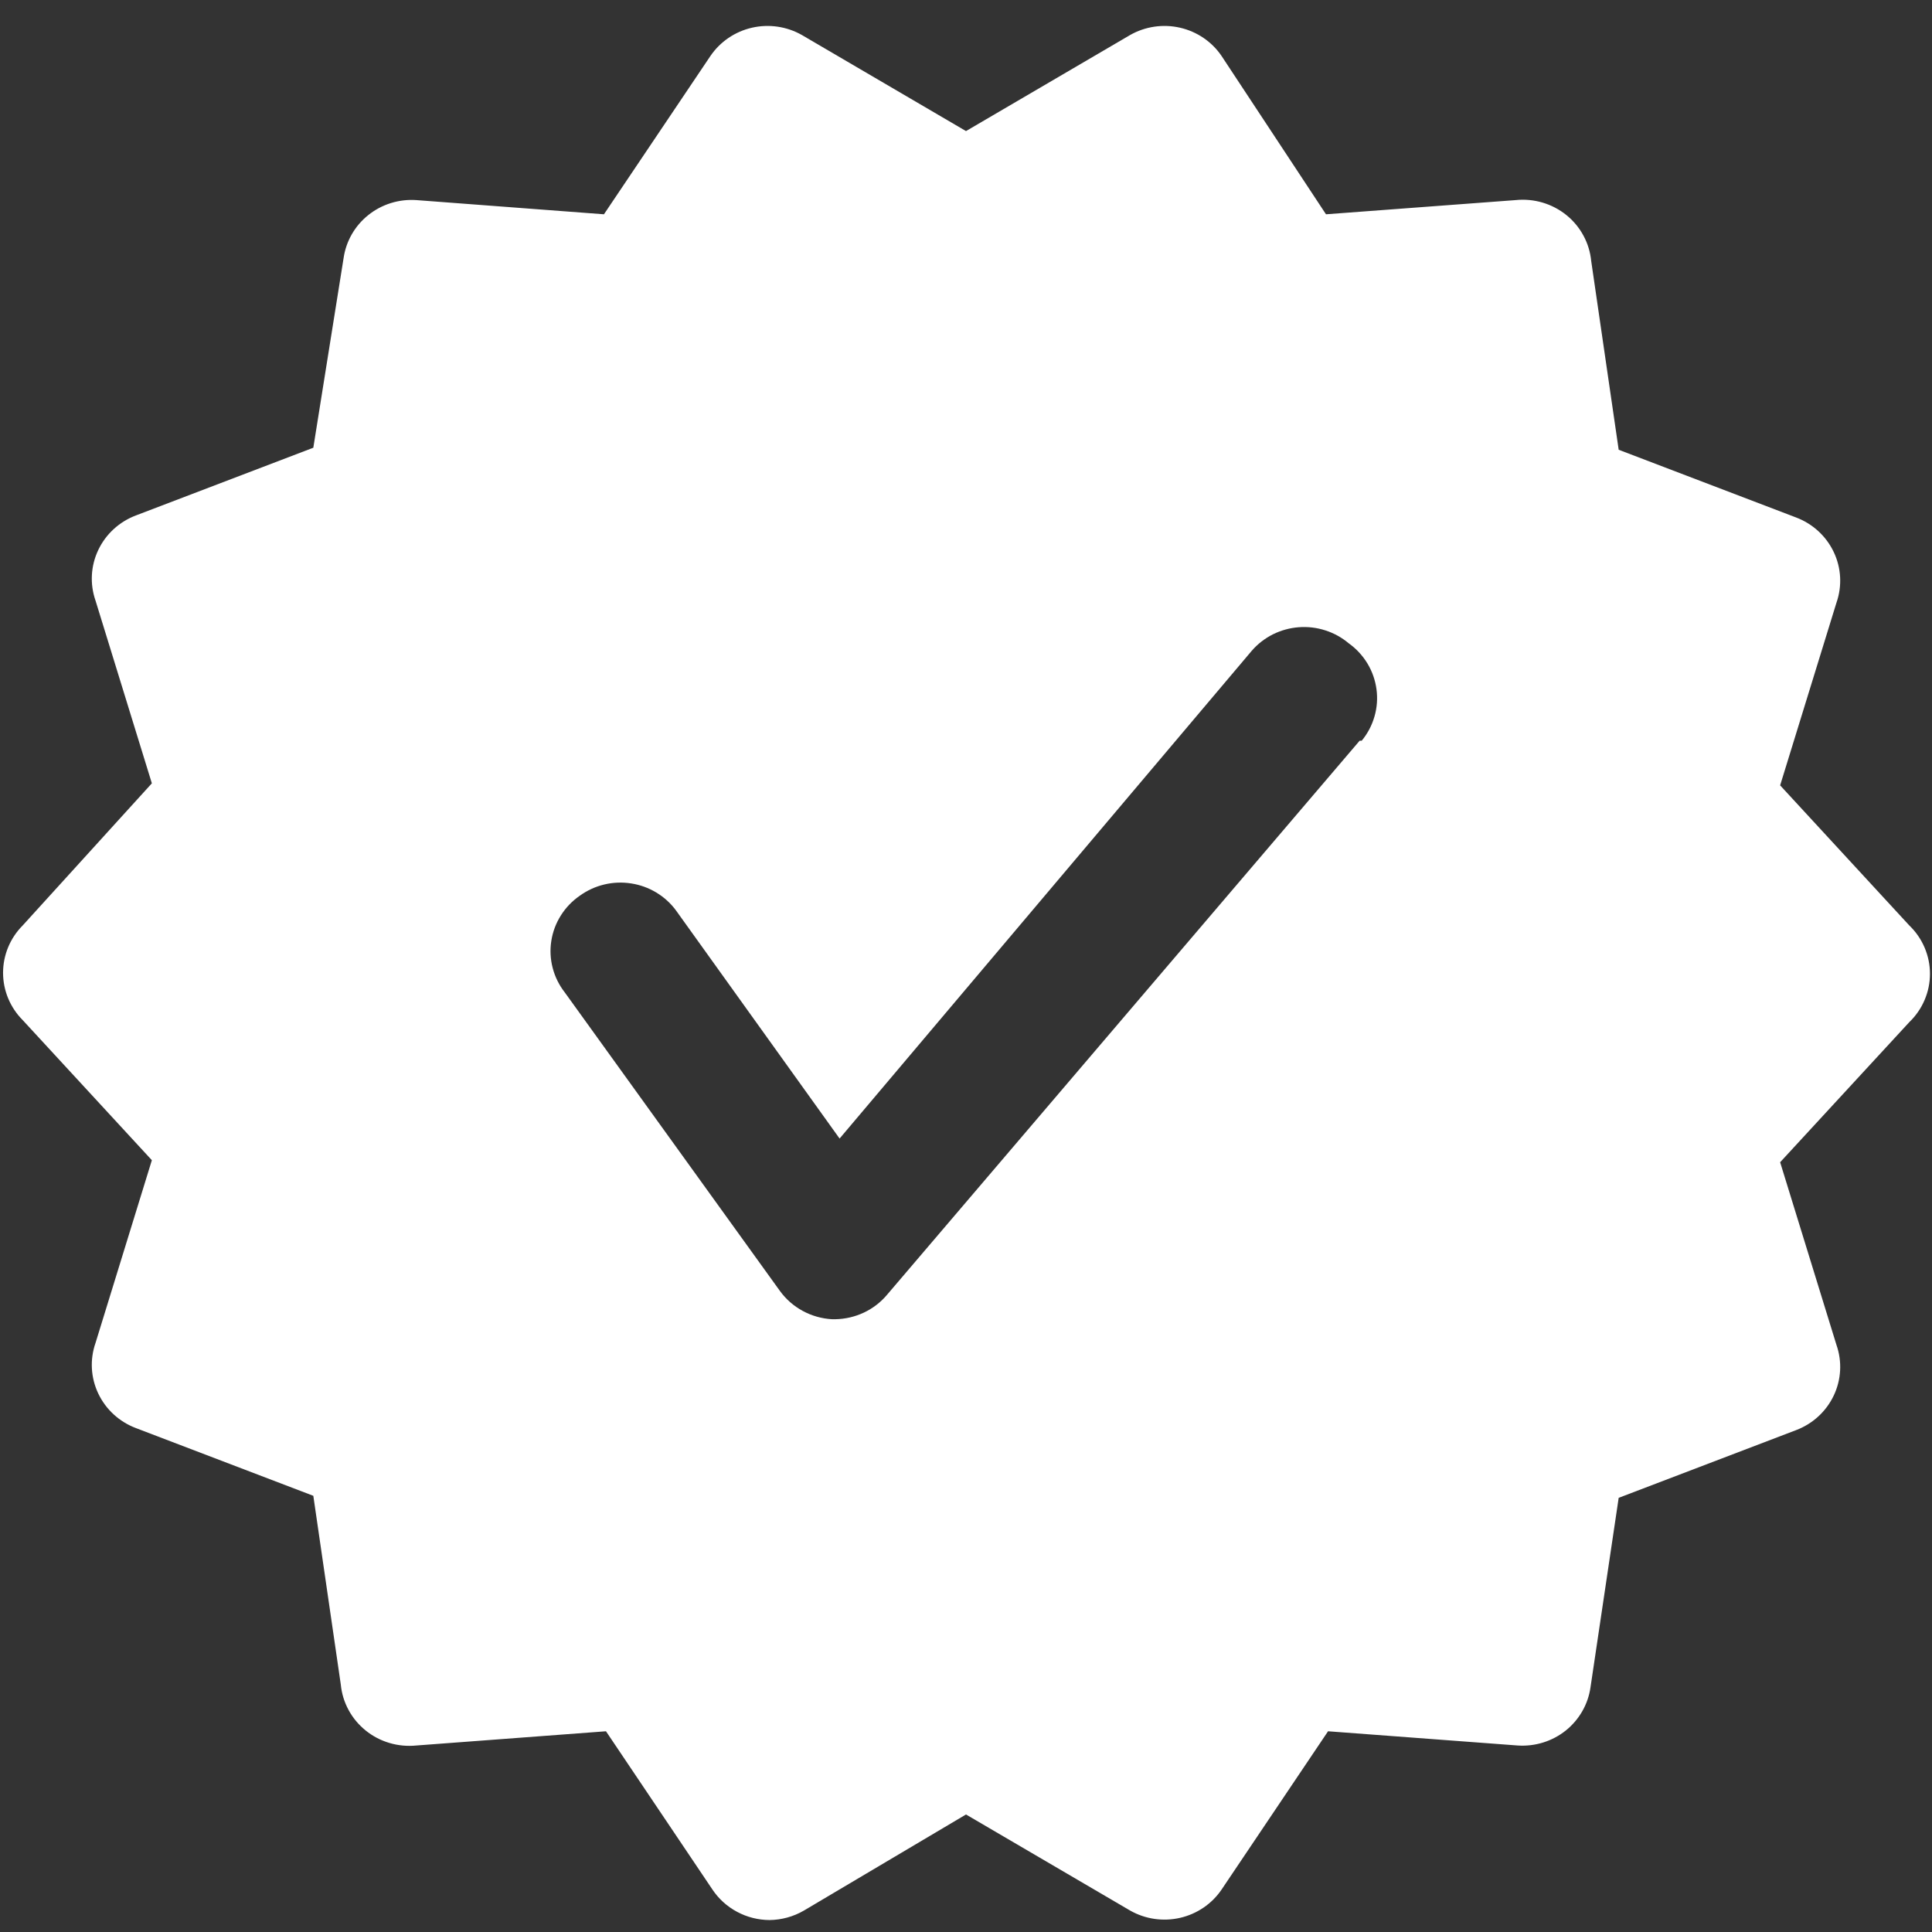 <svg width="58" height="58" viewBox="0 0 58 58" fill="none" xmlns="http://www.w3.org/2000/svg">
<rect x="0" y="0" width="58" height="58" fill="#333333" stroke="none"/>
<path d="M57.318 27.782L53.441 23.577L55.132 18.093C55.306 17.594 55.277 17.048 55.049 16.57C54.822 16.093 54.416 15.721 53.915 15.533L48.594 13.502L47.769 7.835C47.743 7.568 47.664 7.308 47.535 7.071C47.407 6.834 47.233 6.625 47.022 6.455C46.811 6.285 46.568 6.158 46.306 6.081C46.045 6.004 45.771 5.979 45.5 6.007L39.807 6.433L36.672 1.68C36.382 1.252 35.936 0.949 35.427 0.832C34.918 0.715 34.383 0.793 33.929 1.05L29 3.935L24.071 1.05C23.617 0.793 23.082 0.715 22.573 0.832C22.064 0.949 21.619 1.252 21.328 1.68L18.131 6.433L12.5 6.007C11.979 5.971 11.463 6.131 11.057 6.456C10.651 6.78 10.386 7.244 10.314 7.754L9.406 13.441L4.085 15.472C3.584 15.66 3.178 16.032 2.951 16.509C2.723 16.987 2.694 17.533 2.868 18.032L4.559 23.516L0.682 27.782C0.304 28.161 0.092 28.672 0.092 29.204C0.092 29.735 0.304 30.246 0.682 30.625L4.559 34.83L2.868 40.315C2.694 40.813 2.723 41.359 2.951 41.837C3.178 42.314 3.584 42.686 4.085 42.874L9.406 44.905L10.231 50.572C10.257 50.84 10.336 51.099 10.465 51.336C10.593 51.573 10.768 51.782 10.979 51.952C11.189 52.122 11.432 52.249 11.694 52.326C11.955 52.403 12.229 52.428 12.5 52.401L18.192 51.974L21.389 56.727C21.576 57.006 21.83 57.236 22.129 57.395C22.427 57.555 22.762 57.639 23.101 57.641C23.464 57.637 23.82 57.539 24.133 57.357L29 54.472L33.929 57.357C34.383 57.614 34.918 57.692 35.427 57.575C35.936 57.458 36.382 57.155 36.672 56.727L39.869 51.974L45.562 52.401C46.083 52.436 46.599 52.276 47.005 51.952C47.41 51.627 47.676 51.163 47.748 50.654L48.594 44.966L53.915 42.935C54.416 42.747 54.822 42.375 55.049 41.898C55.277 41.42 55.306 40.874 55.132 40.376L53.441 34.891L57.318 30.686C57.515 30.497 57.671 30.271 57.777 30.022C57.884 29.773 57.939 29.505 57.939 29.234C57.939 28.963 57.884 28.696 57.777 28.446C57.671 28.197 57.515 27.971 57.318 27.782ZM40.818 22.236L26.628 38.872C26.439 39.096 26.203 39.278 25.936 39.404C25.669 39.53 25.377 39.598 25.081 39.604H24.978C24.669 39.587 24.367 39.501 24.095 39.353C23.824 39.206 23.59 38.999 23.411 38.751L16.955 29.793C16.785 29.575 16.661 29.326 16.592 29.059C16.522 28.793 16.508 28.516 16.551 28.245C16.593 27.973 16.691 27.713 16.839 27.48C16.986 27.247 17.18 27.045 17.409 26.888C17.628 26.73 17.877 26.616 18.141 26.553C18.404 26.49 18.678 26.479 18.947 26.521C19.215 26.562 19.472 26.655 19.704 26.795C19.936 26.935 20.137 27.118 20.296 27.335L25.205 34.18L37.58 19.535C37.756 19.332 37.971 19.166 38.212 19.044C38.454 18.924 38.717 18.851 38.987 18.83C39.257 18.809 39.529 18.841 39.786 18.924C40.044 19.006 40.282 19.138 40.488 19.311C40.715 19.473 40.906 19.679 41.05 19.916C41.194 20.154 41.286 20.417 41.323 20.691C41.36 20.965 41.34 21.243 41.263 21.509C41.187 21.774 41.057 22.022 40.88 22.236H40.818Z" fill="white"/>
</svg>
